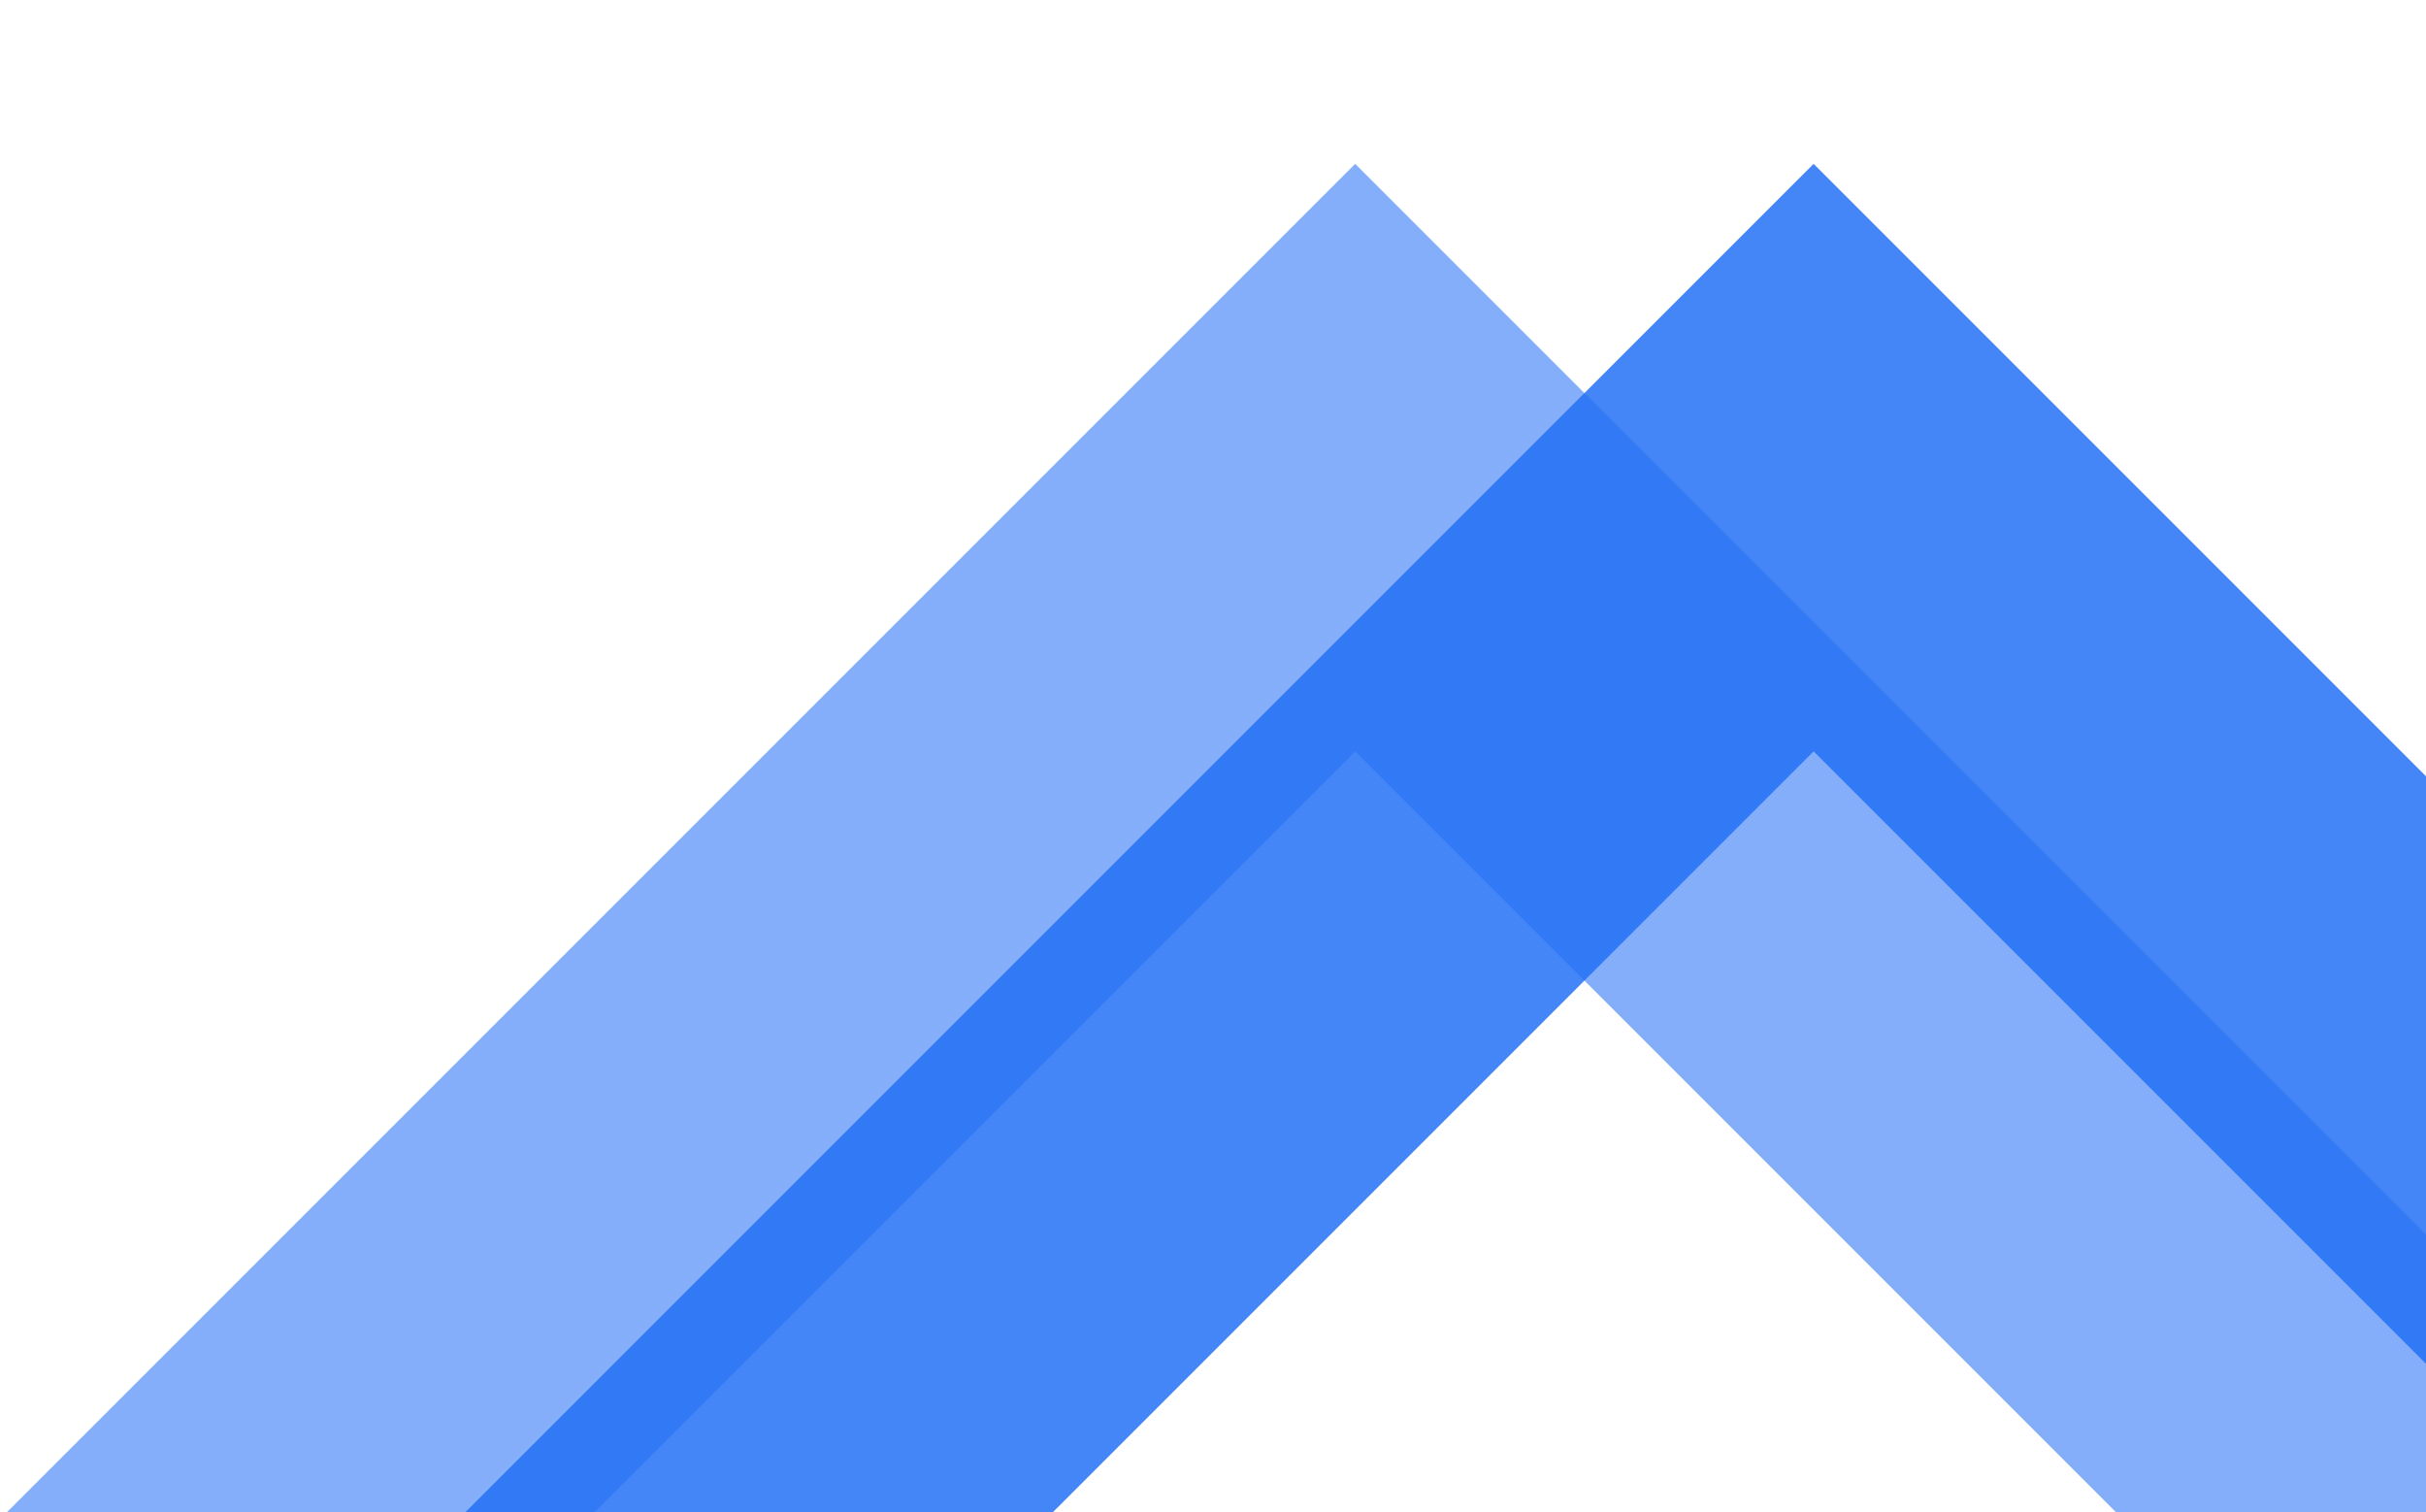 <svg xmlns="http://www.w3.org/2000/svg" xmlns:xlink="http://www.w3.org/1999/xlink" width="292" height="182" viewBox="0 0 292 182"><defs><style>.a{fill:#fff;stroke:#707070;}.b{clip-path:url(#a);}.c,.d{fill:none;stroke:#2470f6;stroke-width:50px;}.c{opacity:0.56;}.d{opacity:0.85;}</style><clipPath id="a"><rect class="a" width="292" height="182" transform="translate(444 3194)"/></clipPath></defs><g class="b" transform="translate(-444 -3194)"><g transform="translate(-41 -42.02)"><path class="c" d="M3290.669-898.722l156.925-156.924,156.924,156.924" transform="translate(-2799.479 4346.742)"/><path class="d" d="M3290.669-898.722l156.925-156.924,156.924,156.924" transform="translate(-2744.301 4346.742)"/></g></g></svg>